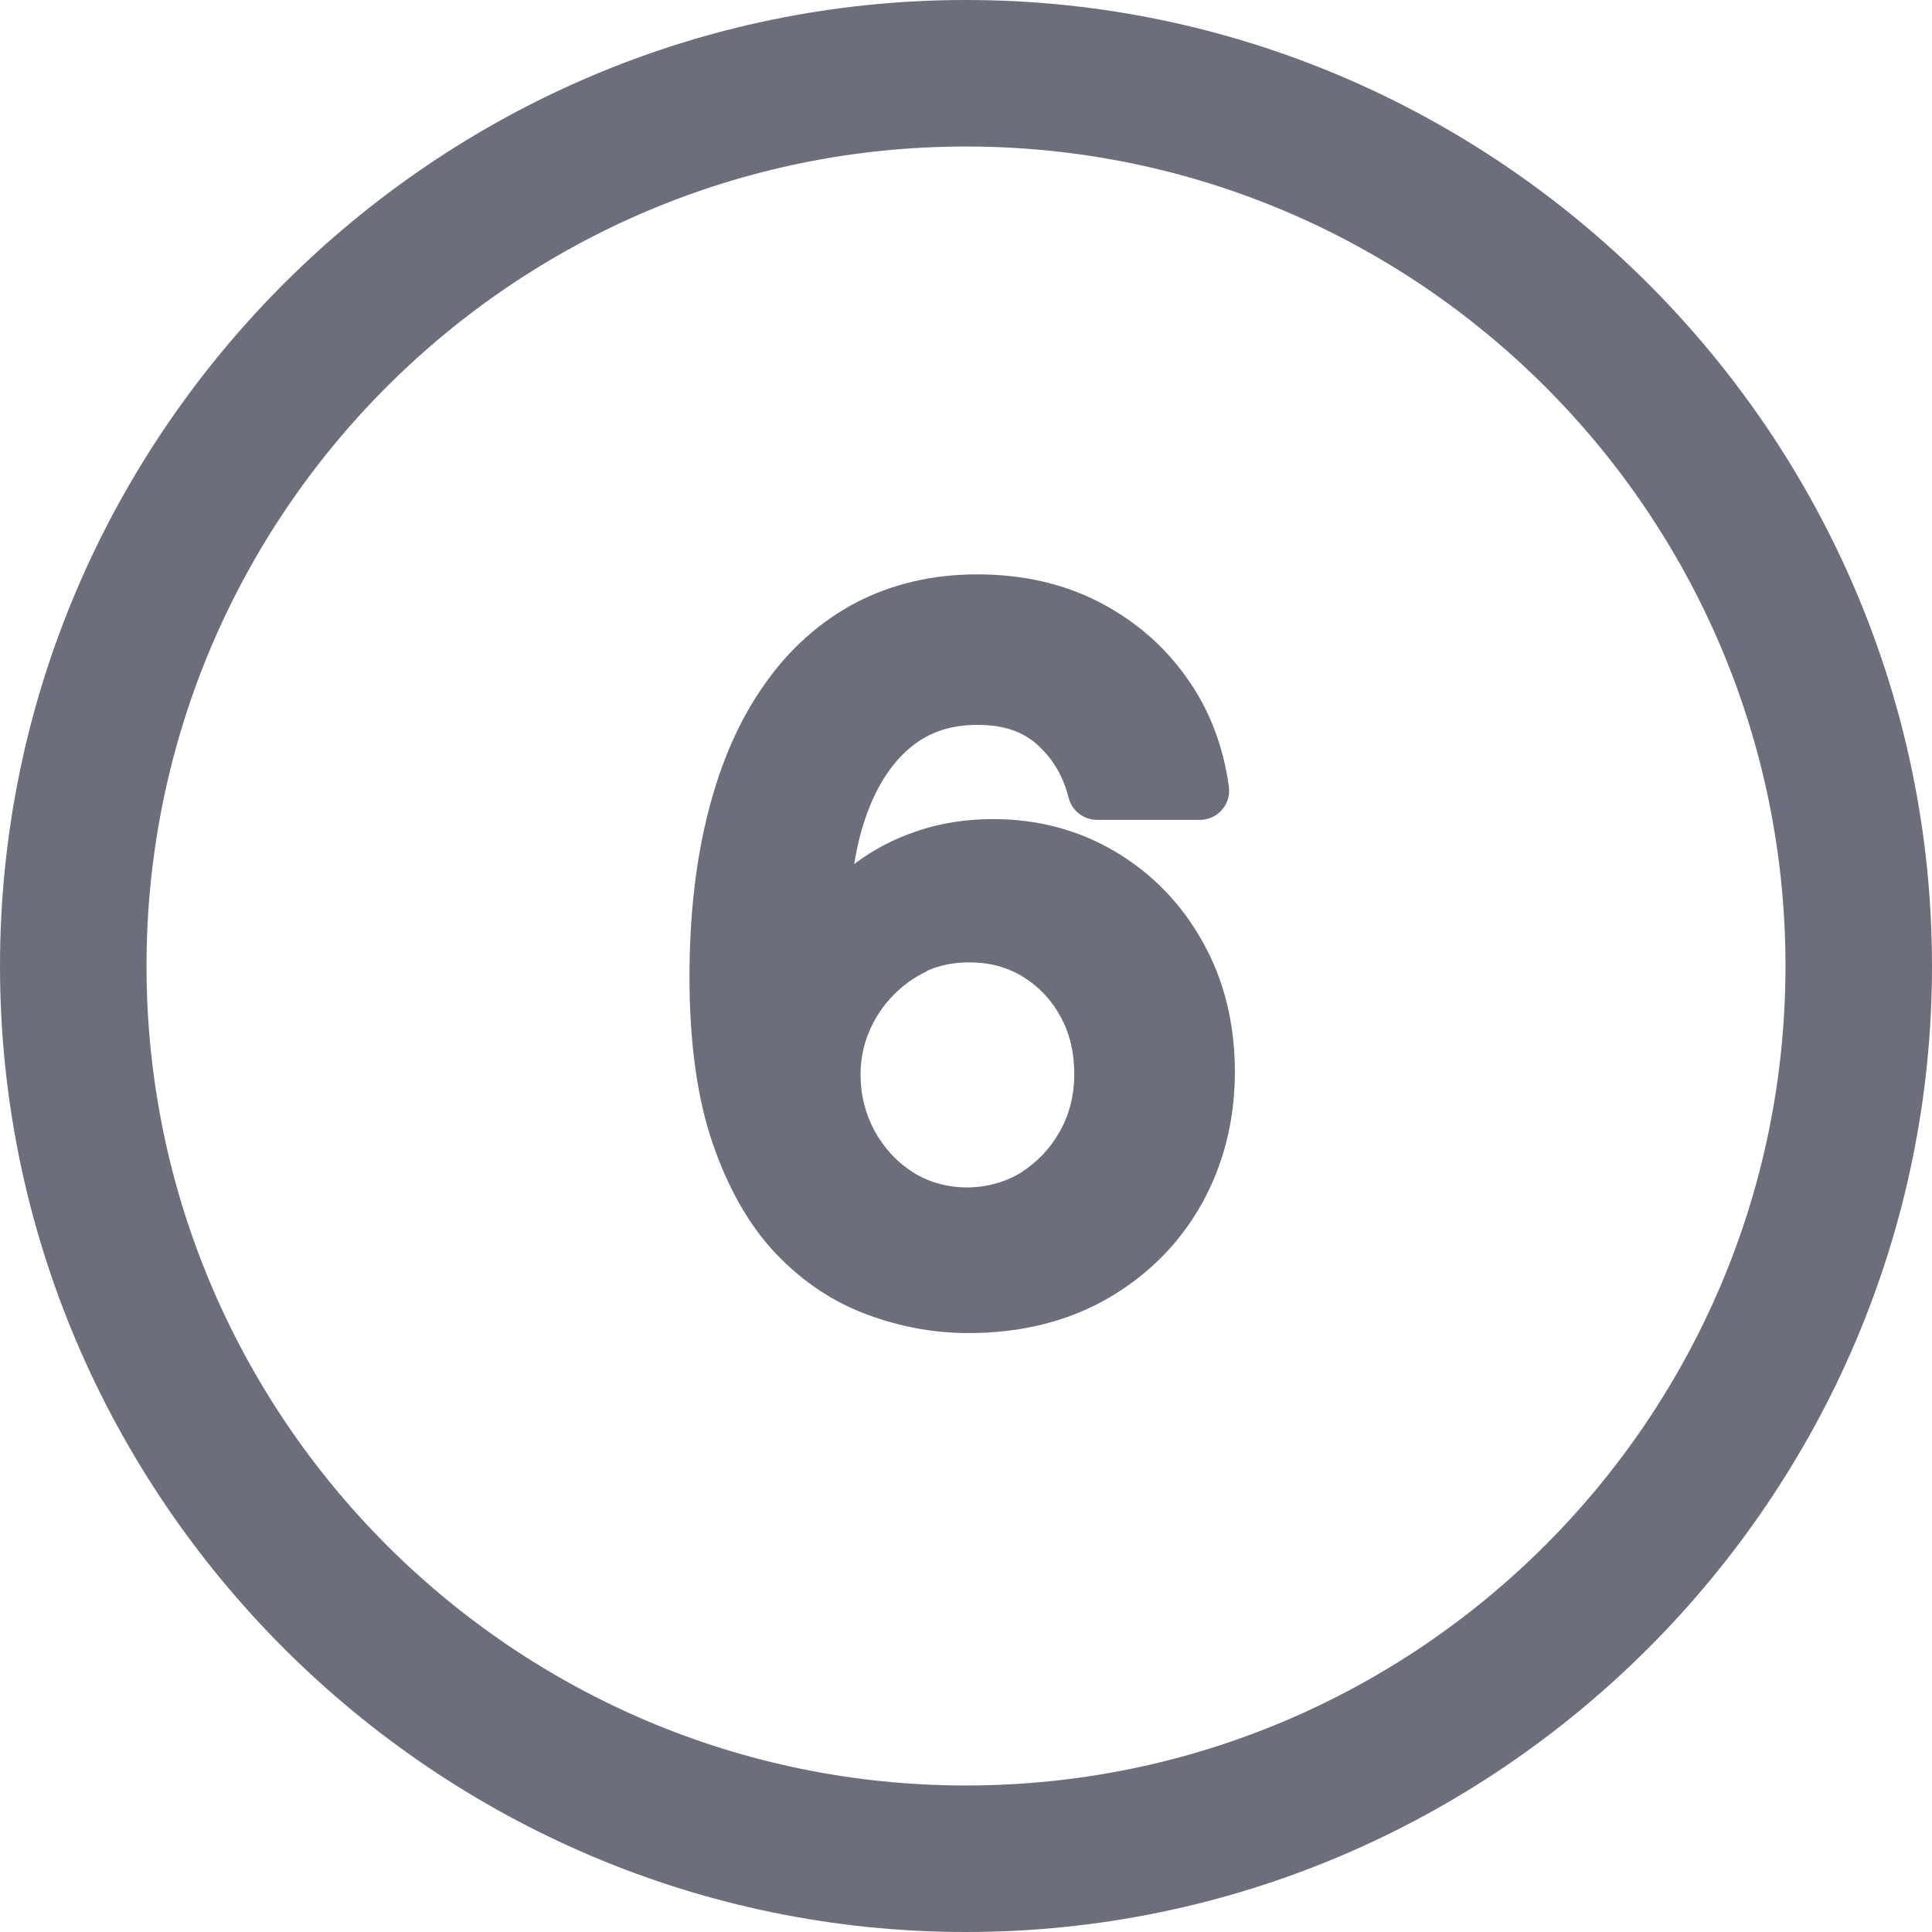 <?xml version="1.0" encoding="UTF-8"?> <svg xmlns="http://www.w3.org/2000/svg" id="Layer_2" width="48" height="48" viewBox="0 0 48 48"><g id="Layer_1-2"><path d="M24,0h0C10.8,0,0,10.8,0,24h0c0,13.2,10.8,24,24,24h0c13.2,0,24-10.8,24-24h0C48,10.8,37.2,0,24,0ZM24,44.36c-11.23,0-20.36-9.13-20.36-20.36S12.77,3.64,24,3.64s20.36,9.13,20.36,20.36-9.13,20.36-20.36,20.36Z" fill="#6d6e7b"></path><path d="M27.71,21.16c-.91-.54-1.93-.81-3.04-.81-.67,0-1.32.1-1.92.31-.56.19-1.07.46-1.53.81.07-.41.16-.8.28-1.14.26-.77.64-1.36,1.12-1.76.46-.38,1-.56,1.66-.56s1.11.16,1.48.48c.39.35.65.78.79,1.33.08.32.37.55.71.55h2.55c.21,0,.41-.09.55-.25s.2-.37.17-.58c-.14-1.02-.49-1.93-1.06-2.72-.56-.79-1.3-1.42-2.18-1.87-.88-.45-1.89-.68-3.01-.68s-2.12.24-3.01.7c-.89.47-1.66,1.15-2.28,2.04-.61.86-1.08,1.92-1.39,3.15-.31,1.2-.47,2.58-.47,4.1,0,1.63.19,3.02.57,4.13.39,1.14.92,2.07,1.59,2.77.67.7,1.43,1.2,2.28,1.51.82.3,1.65.45,2.49.45,1.31,0,2.47-.29,3.46-.86.99-.57,1.78-1.36,2.33-2.34.55-.98.83-2.09.83-3.29s-.27-2.29-.8-3.23c-.53-.95-1.26-1.7-2.17-2.24ZM23.03,24.12c.32-.14.66-.21,1.05-.21.51,0,.95.12,1.34.36.4.25.7.57.93.99.23.42.34.89.34,1.42s-.12,1.01-.36,1.43c-.24.43-.56.76-.96,1.02-.79.49-1.89.5-2.68,0-.41-.26-.72-.6-.96-1.03-.23-.43-.35-.89-.35-1.4,0-.37.07-.73.21-1.06.14-.34.34-.64.59-.9.25-.26.53-.46.85-.61Z" fill="#6d6e7b"></path></g></svg> 